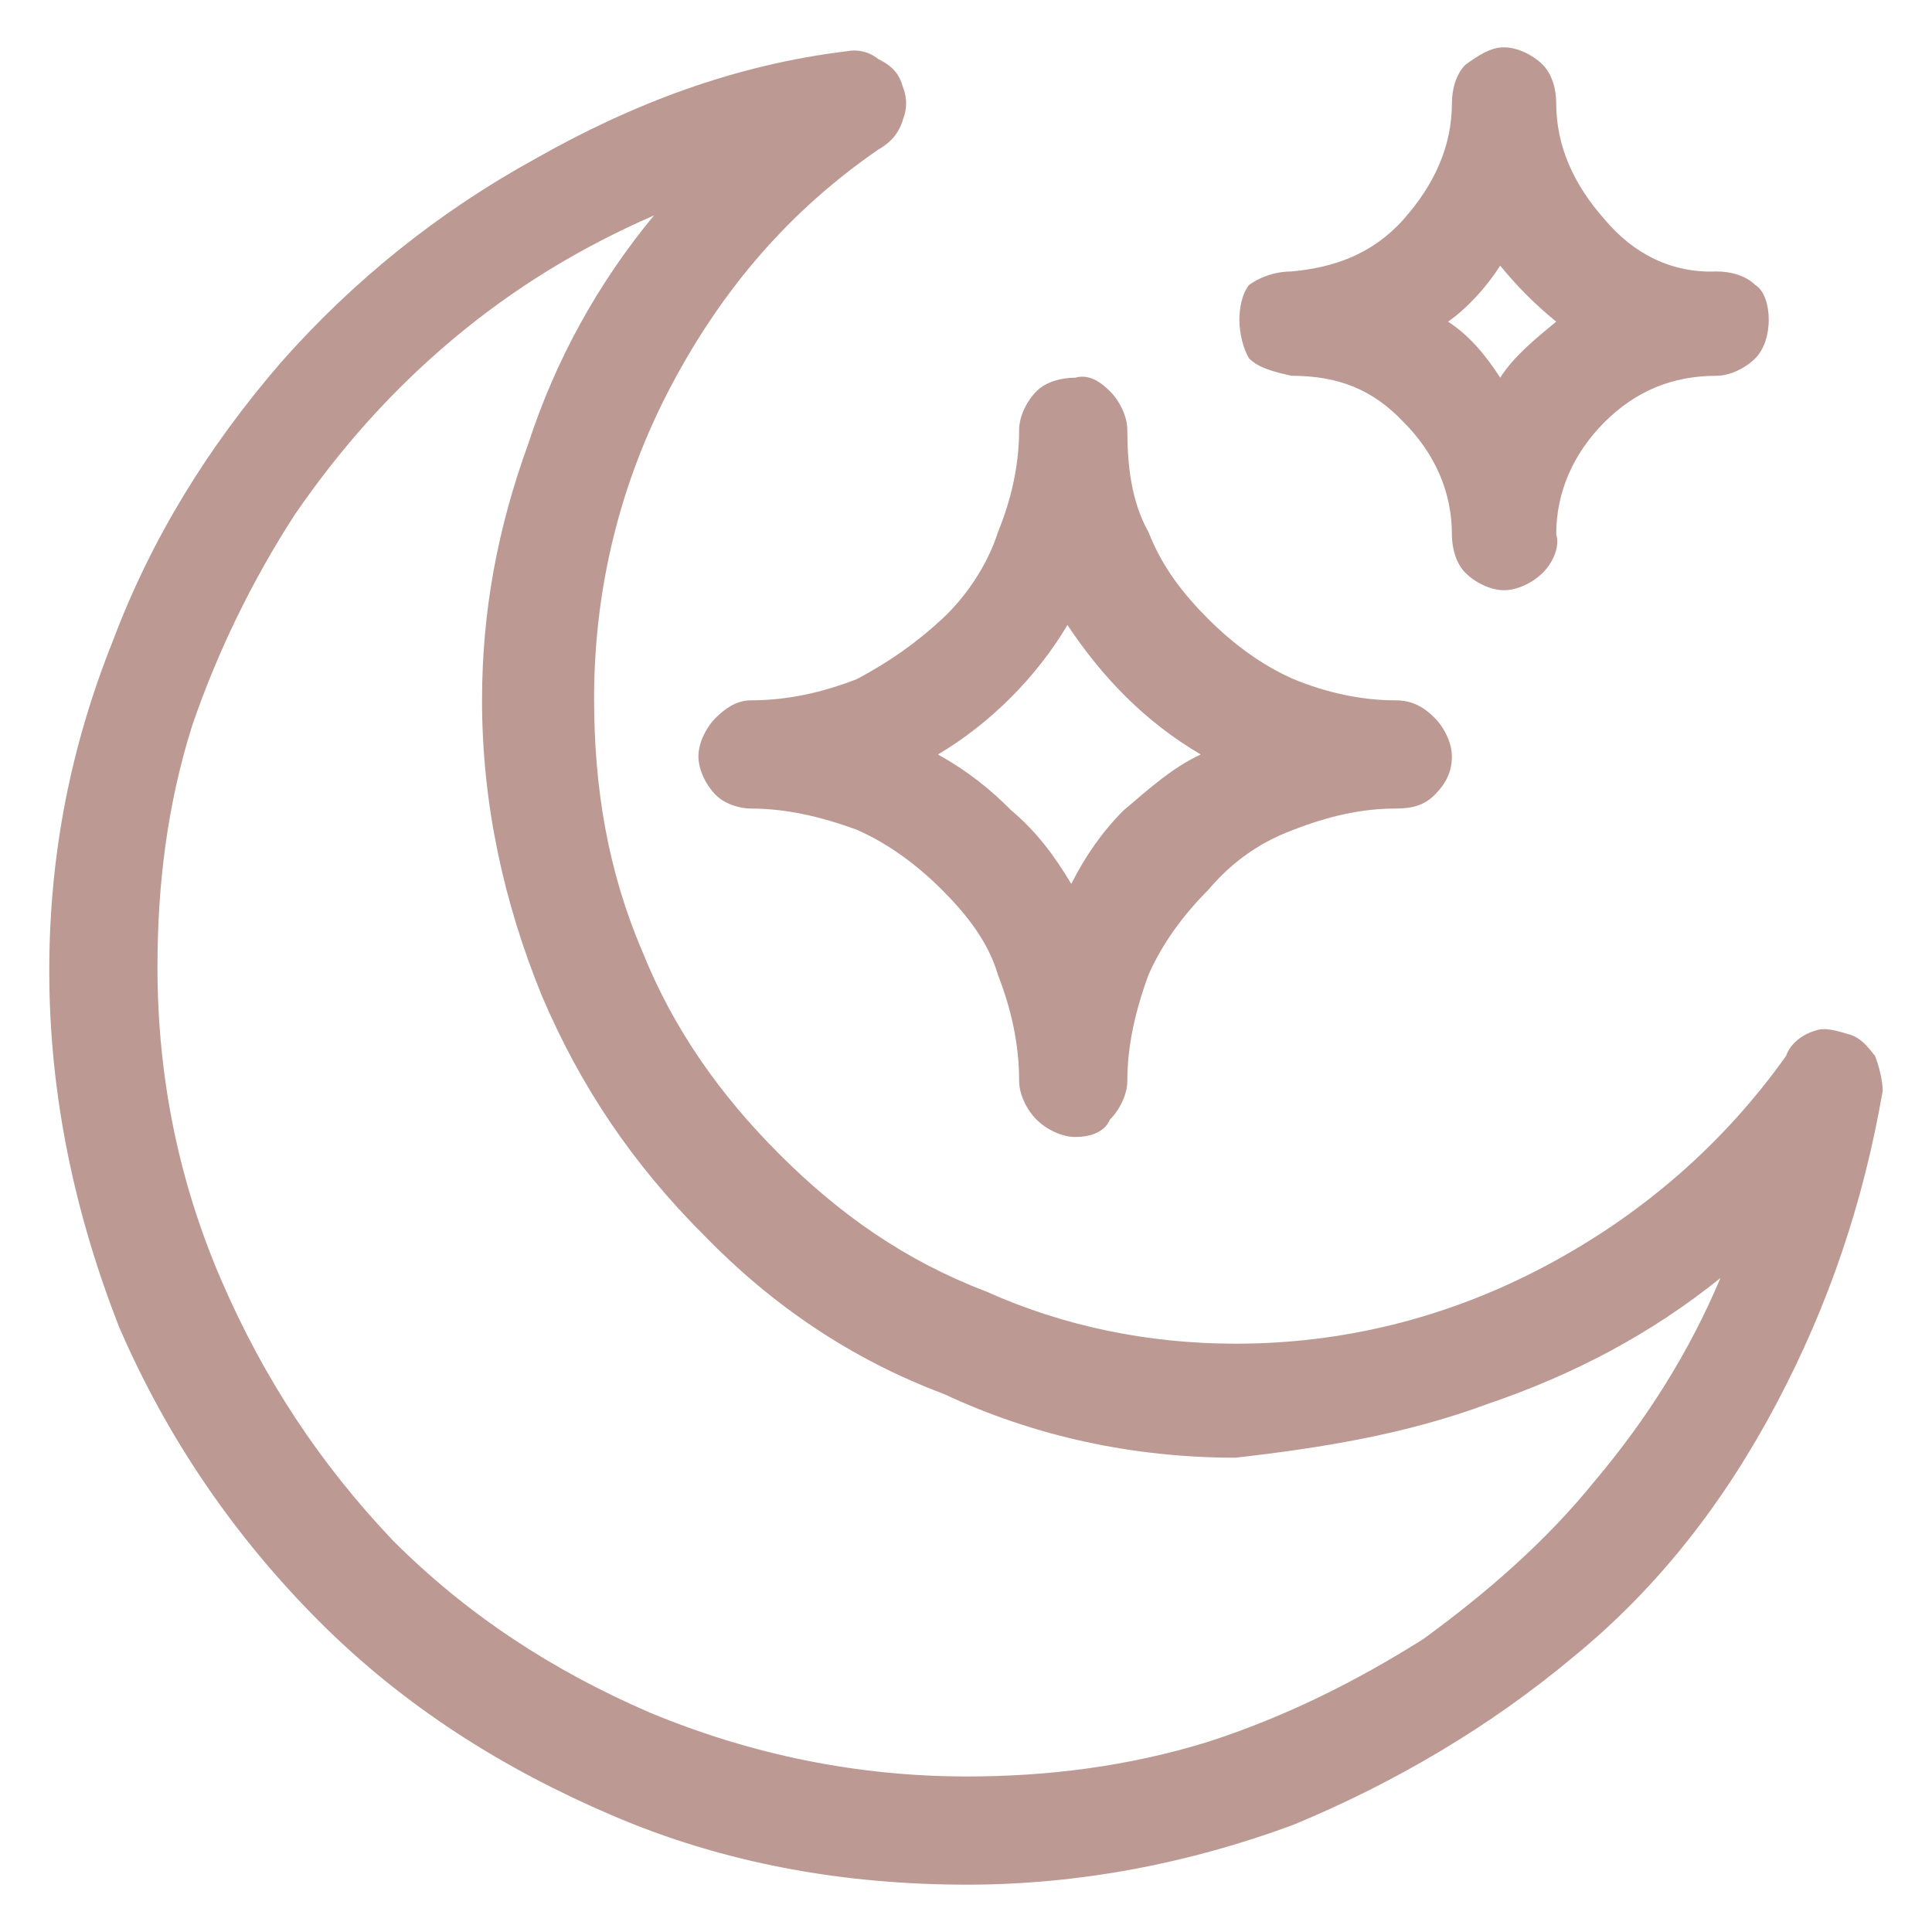 <?xml version="1.0" encoding="utf-8"?>
<!-- Generator: Adobe Illustrator 19.0.0, SVG Export Plug-In . SVG Version: 6.00 Build 0)  -->
<svg version="1.1" id="Ebene_1" xmlns="http://www.w3.org/2000/svg" xmlns:xlink="http://www.w3.org/1999/xlink" x="0px" y="0px"
	 viewBox="-942 454.3 100 100" style="enable-background:new -942 454.3 100 100;" xml:space="preserve">
<style type="text/css">
	.st0{fill:#BD9993;}
</style>
<g transform="matrix( 1, 0, 0, 1, 394.45,-55.05) ">
	<g>
		<g id="Layer0_0_FILL">
			<path class="st0" d="M-1256.5,574.9c-5.1,2.7-10.5,4-16,4c-4.5,0-8.9-0.9-12.9-2.7c-4.2-1.6-7.6-4-10.7-7.1
				c-3.1-3.1-5.5-6.5-7.1-10.5c-1.8-4.2-2.5-8.5-2.5-13.1c0-5.6,1.3-11.1,4-16.2c2.7-5.1,6.2-9.1,10.7-12.2c0.7-0.4,1.1-0.9,1.3-1.6
				c0.2-0.5,0.2-1.1,0-1.6c-0.2-0.7-0.5-1.1-1.3-1.5c-0.5-0.4-1.1-0.5-1.6-0.4c-5.8,0.7-11.1,2.7-16.2,5.6
				c-4.9,2.7-9.3,6.2-13.1,10.5c-3.8,4.4-6.7,9.1-8.7,14.4c-2.2,5.5-3.3,11.1-3.3,17.1c0,6.4,1.3,12.5,3.6,18.4
				c2.5,5.8,6,10.9,10.4,15.3c4.4,4.4,9.5,7.6,15.1,10c5.8,2.5,12,3.6,18.4,3.6c5.8,0,11.5-1.1,16.9-3.1c5.3-2.2,10.2-5.1,14.5-8.7
				c4.4-3.6,7.8-8,10.5-13.1c2.7-5.1,4.5-10.4,5.5-16.2c0-0.5-0.2-1.3-0.4-1.8c-0.4-0.5-0.7-0.9-1.3-1.1c-0.7-0.2-1.3-0.4-1.8-0.2
				c-0.7,0.2-1.3,0.7-1.5,1.3C-1247.2,568.5-1251.4,572.2-1256.5,574.9 M-1259.4,582c4.4-1.5,8.4-3.6,12-6.5
				c-1.6,3.8-3.8,7.3-6.5,10.5c-2.5,3.1-5.6,5.8-8.9,8.2c-3.5,2.2-7.1,4-11.1,5.3c-4.2,1.3-8.4,1.8-12.5,1.8
				c-5.6,0-11.1-1.1-16.4-3.3c-5.1-2.2-9.5-5.1-13.3-8.9c-3.8-4-6.7-8.4-8.9-13.5c-2.2-5.1-3.3-10.5-3.3-16.2
				c0-4.2,0.5-8.4,1.8-12.5c1.3-3.8,3.1-7.5,5.3-10.9c2.4-3.5,5.1-6.5,8.2-9.1s6.5-4.7,10.4-6.4c-2.9,3.5-5.1,7.5-6.5,11.8
				c-1.6,4.4-2.4,8.7-2.4,13.3c0,5.3,1.1,10.4,3.1,15.3c2,4.7,4.7,8.7,8.4,12.4c3.5,3.6,7.6,6.4,12.4,8.2c4.7,2.2,9.8,3.3,15.1,3.3
				C-1268.1,584.3-1263.7,583.6-1259.4,582 M-1278.1,531.6c0-0.7-0.4-1.5-0.9-2c-0.5-0.5-1.1-0.9-1.8-0.7c-0.7,0-1.5,0.2-2,0.7
				c-0.5,0.5-0.9,1.3-0.9,2c0,1.8-0.4,3.6-1.1,5.3c-0.5,1.6-1.6,3.3-2.9,4.5s-2.7,2.2-4.4,3.1c-1.8,0.7-3.6,1.1-5.5,1.1
				c-0.7,0-1.3,0.4-1.8,0.9c-0.5,0.5-0.9,1.3-0.9,2c0,0.7,0.4,1.5,0.9,2c0.5,0.5,1.3,0.7,1.8,0.7c1.8,0,3.6,0.4,5.5,1.1
				c1.6,0.7,3.1,1.8,4.4,3.1c1.3,1.3,2.4,2.7,2.9,4.4c0.7,1.8,1.1,3.6,1.1,5.5c0,0.7,0.4,1.5,0.9,2s1.3,0.9,2,0.9
				c0.7,0,1.5-0.2,1.8-0.9c0.5-0.5,0.9-1.3,0.9-2c0-1.8,0.4-3.6,1.1-5.5c0.7-1.6,1.8-3.1,3.1-4.4c1.1-1.3,2.5-2.4,4.4-3.1
				c1.8-0.7,3.5-1.1,5.3-1.1c0.9,0,1.5-0.2,2-0.7c0.5-0.5,0.9-1.1,0.9-2c0-0.7-0.4-1.5-0.9-2c-0.5-0.5-1.1-0.9-2-0.9
				c-1.8,0-3.6-0.4-5.3-1.1c-1.6-0.7-3.1-1.8-4.4-3.1c-1.3-1.3-2.4-2.7-3.1-4.5C-1277.9,535.3-1278.1,533.4-1278.1,531.6
				 M-1274.3,548.4c-1.5,0.7-2.7,1.8-4,2.9c-1.1,1.1-2,2.4-2.7,3.8c-0.9-1.5-1.8-2.7-3.1-3.8c-1.1-1.1-2.2-2-3.8-2.9
				c2.7-1.6,5.1-4,6.7-6.7C-1279.4,544.4-1277.2,546.7-1274.3,548.4 M-1253.4,520.7c-1.6-1.8-2.5-3.8-2.5-6c0-0.7-0.2-1.5-0.7-2
				c-0.5-0.5-1.3-0.9-2-0.9c-0.7,0-1.3,0.4-2,0.9c-0.5,0.5-0.7,1.3-0.7,2c0,2.2-0.9,4.2-2.5,6c-1.6,1.8-3.6,2.5-5.8,2.7
				c-0.7,0-1.5,0.2-2.2,0.7c-0.4,0.5-0.5,1.3-0.5,1.8c0,0.7,0.2,1.5,0.5,2c0.5,0.5,1.3,0.7,2.2,0.9c2.4,0,4.2,0.7,5.8,2.4
				c1.6,1.6,2.5,3.6,2.5,5.8c0,0.7,0.2,1.5,0.7,2c0.5,0.5,1.3,0.9,2,0.9c0.7,0,1.5-0.4,2-0.9c0.5-0.5,0.9-1.3,0.7-2
				c0-2.2,0.9-4.2,2.5-5.8c1.6-1.6,3.5-2.4,5.8-2.4c0.7,0,1.5-0.4,2-0.9c0.5-0.5,0.7-1.3,0.7-2c0-0.7-0.2-1.5-0.7-1.8
				c-0.5-0.5-1.3-0.7-2-0.7C-1249.9,523.5-1251.9,522.5-1253.4,520.7 M-1258.8,523.1c0.9,1.1,1.8,2,2.9,2.9
				c-1.1,0.9-2.2,1.8-2.9,2.9c-0.7-1.1-1.6-2.2-2.7-2.9C-1260.5,525.3-1259.5,524.2-1258.8,523.1z"/>
		</g>
	</g>
</g>
</svg>
